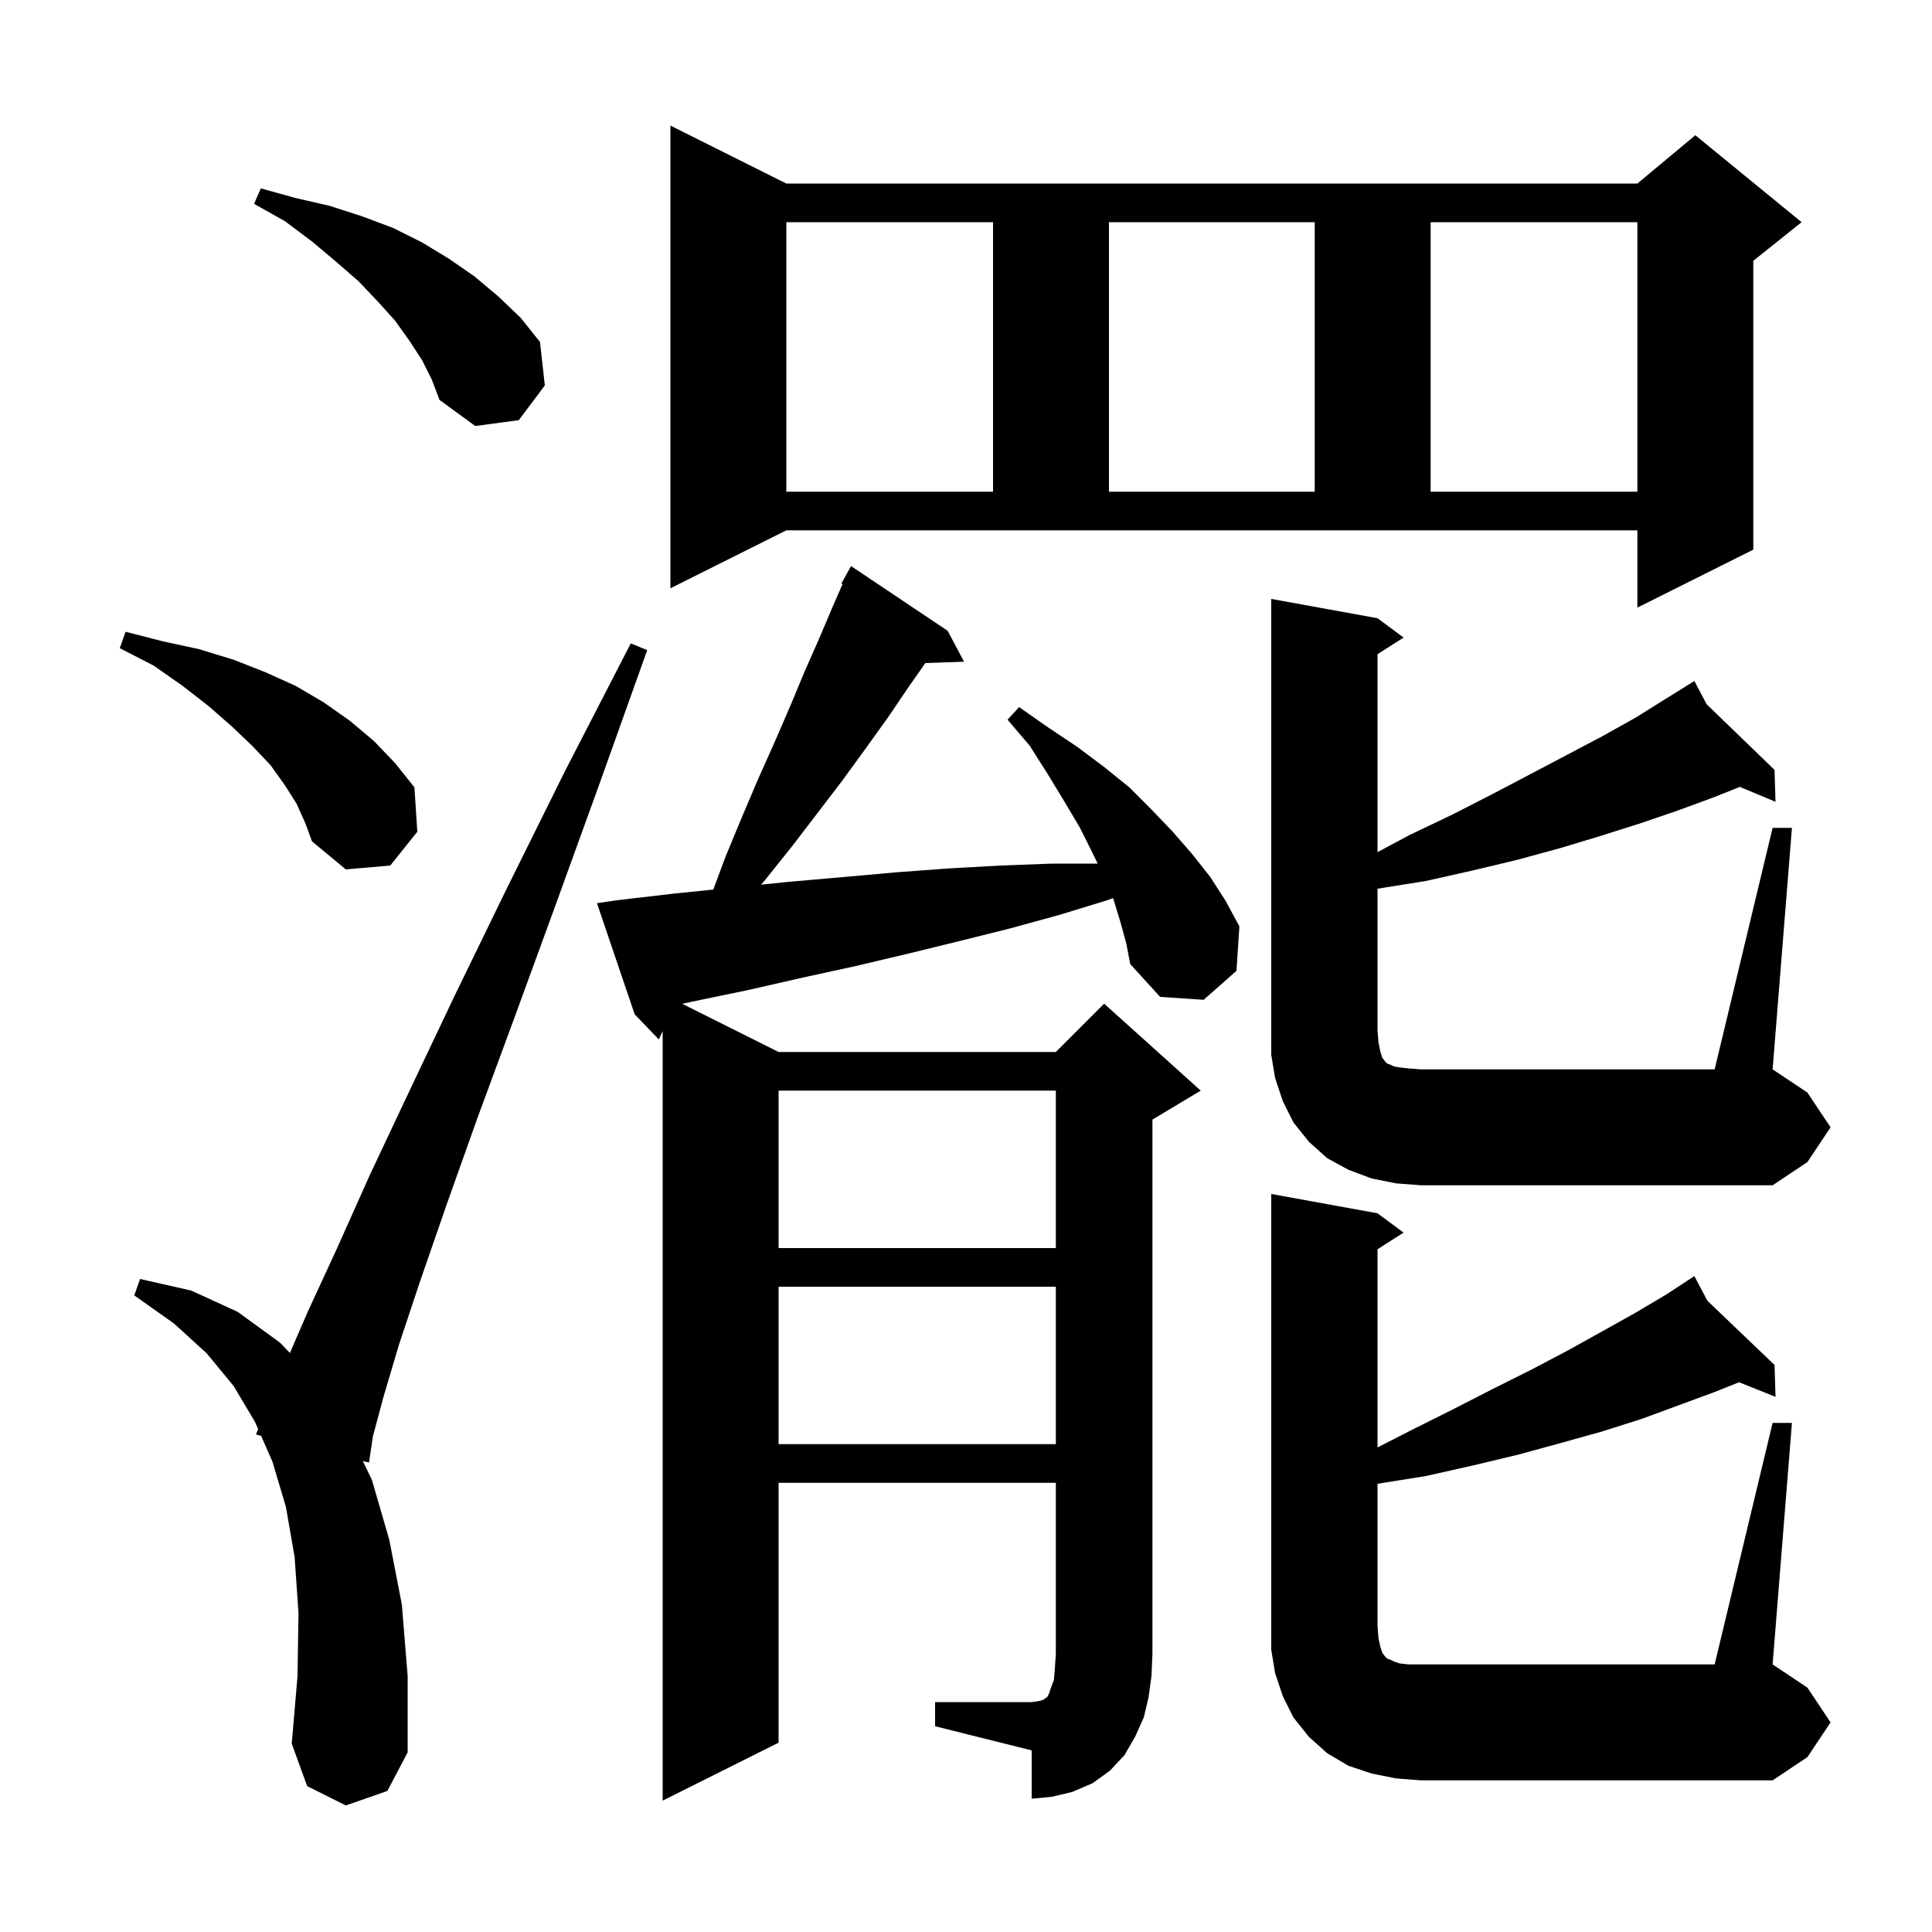 <svg xmlns="http://www.w3.org/2000/svg" xmlns:xlink="http://www.w3.org/1999/xlink" version="1.1" baseProfile="full" viewBox="0 0 200 200" width="200" height="200"><g fill="currentColor"><path d="M 96.8 176.2 L 106.8 176.2 L 107.5 176.1 L 107.9 176.0 L 108.1 175.9 L 108.2 175.8 L 108.4 175.7 L 108.6 175.3 L 108.8 174.7 L 109.1 173.9 L 109.2 172.7 L 109.3 171.2 L 109.3 153.5 L 80.6 153.5 L 80.6 180.4 L 68.6 186.4 L 68.6 106.733 L 68.2 107.6 L 65.7 105.0 L 61.8 93.5 L 63.8 93.2 L 69.8 92.5 L 73.839 92.089 L 75.1 88.7 L 76.8 84.6 L 78.5 80.6 L 80.2 76.8 L 81.8 73.1 L 83.3 69.5 L 84.8 66.1 L 86.2 62.8 L 87.226 60.456 L 87.1 60.4 L 88.1 58.6 L 98.1 65.3 L 99.8 68.5 L 95.793 68.638 L 94.0 71.2 L 91.9 74.3 L 89.6 77.5 L 87.2 80.8 L 82.0 87.6 L 79.2 91.1 L 78.788 91.581 L 81.5 91.3 L 87.2 90.8 L 92.8 90.3 L 98.2 89.9 L 103.6 89.6 L 108.9 89.4 L 113.628 89.4 L 113.1 88.3 L 111.8 85.7 L 110.2 83.0 L 108.5 80.2 L 106.6 77.2 L 104.3 74.5 L 105.5 73.2 L 108.5 75.3 L 111.5 77.3 L 114.3 79.4 L 116.9 81.5 L 119.2 83.8 L 121.4 86.1 L 123.4 88.4 L 125.3 90.8 L 126.9 93.3 L 128.3 95.9 L 128.0 100.5 L 124.6 103.5 L 120.1 103.2 L 117.0 99.8 L 116.6 97.7 L 116.0 95.5 L 115.3 93.2 L 115.205 92.973 L 114.6 93.2 L 109.7 94.7 L 104.6 96.1 L 99.4 97.4 L 94.1 98.7 L 88.6 100.0 L 83.1 101.2 L 77.4 102.5 L 71.6 103.7 L 70.628 103.914 L 80.6 108.9 L 109.3 108.9 L 114.3 103.9 L 124.3 112.9 L 119.3 115.9 L 119.3 171.2 L 119.2 173.5 L 118.9 175.7 L 118.4 177.8 L 117.5 179.8 L 116.4 181.7 L 114.9 183.3 L 113.1 184.6 L 111.0 185.5 L 108.9 186.0 L 106.8 186.2 L 106.8 181.2 L 96.8 178.7 Z M 183.5 147.3 L 185.5 147.3 L 183.5 172.3 L 187.1 174.7 L 189.5 178.3 L 187.1 181.9 L 183.5 184.3 L 147.1 184.3 L 144.5 184.1 L 142.0 183.6 L 139.6 182.8 L 137.4 181.5 L 135.5 179.8 L 133.9 177.8 L 132.8 175.6 L 132.0 173.2 L 131.6 170.8 L 131.6 123.6 L 142.6 125.6 L 145.3 127.6 L 142.6 129.323 L 142.6 149.838 L 146.0 148.1 L 150.4 145.9 L 154.5 143.8 L 158.5 141.8 L 162.3 139.8 L 165.9 137.8 L 169.3 135.9 L 172.5 134.0 L 174.611 132.617 L 174.6 132.6 L 174.615 132.614 L 175.4 132.1 L 176.75 134.656 L 183.7 141.3 L 183.8 144.6 L 180.025 143.09 L 177.5 144.1 L 169.9 146.9 L 165.8 148.2 L 161.5 149.4 L 157.1 150.6 L 152.5 151.7 L 147.6 152.8 L 142.6 153.6 L 142.6 168.3 L 142.7 169.6 L 142.9 170.5 L 143.1 171.1 L 143.4 171.5 L 143.6 171.7 L 143.9 171.8 L 144.3 172.0 L 144.9 172.2 L 145.8 172.3 L 177.5 172.3 Z M 35.8 186.9 L 31.8 184.9 L 30.2 180.5 L 30.8 173.5 L 30.9 167.0 L 30.5 161.2 L 29.6 156.0 L 28.2 151.3 L 27.028 148.631 L 26.5 148.5 L 26.723 147.935 L 26.4 147.2 L 24.2 143.5 L 21.4 140.1 L 18.0 137.0 L 13.9 134.1 L 14.5 132.4 L 19.8 133.6 L 24.6 135.8 L 29.0 139.0 L 30.008 140.061 L 31.9 135.7 L 34.9 129.2 L 38.3 121.6 L 42.4 112.9 L 47.1 103.0 L 52.5 91.9 L 58.5 79.8 L 65.3 66.6 L 67.0 67.3 L 62.0 81.3 L 57.4 94.0 L 53.2 105.5 L 49.4 115.8 L 46.2 124.8 L 43.5 132.6 L 41.3 139.2 L 39.7 144.6 L 38.6 148.7 L 38.2 151.4 L 37.557 151.241 L 38.5 153.2 L 40.3 159.4 L 41.6 166.1 L 42.2 173.5 L 42.2 181.4 L 40.1 185.4 Z M 80.6 133.2 L 80.6 149.5 L 109.3 149.5 L 109.3 133.2 Z M 80.6 112.9 L 80.6 129.2 L 109.3 129.2 L 109.3 112.9 Z M 183.5 85.7 L 185.5 85.7 L 183.5 110.7 L 187.1 113.1 L 189.5 116.7 L 187.1 120.3 L 183.5 122.7 L 147.1 122.7 L 144.5 122.5 L 142.0 122.0 L 139.6 121.1 L 137.4 119.9 L 135.5 118.2 L 133.9 116.2 L 132.8 114.0 L 132.0 111.6 L 131.6 109.2 L 131.6 62.0 L 142.6 64.0 L 145.3 66.0 L 142.6 67.723 L 142.6 88.213 L 146.0 86.4 L 150.4 84.3 L 154.5 82.2 L 158.5 80.1 L 162.3 78.1 L 165.9 76.2 L 169.3 74.3 L 172.5 72.3 L 174.644 70.969 L 174.6 70.9 L 174.661 70.959 L 175.4 70.5 L 176.668 72.899 L 183.7 79.7 L 183.8 83.0 L 180.102 81.459 L 177.5 82.5 L 173.7 83.9 L 169.9 85.2 L 165.8 86.5 L 161.5 87.8 L 157.1 89.0 L 152.5 90.1 L 147.6 91.2 L 142.6 92.0 L 142.6 106.7 L 142.7 107.9 L 142.9 108.9 L 143.1 109.5 L 143.4 109.9 L 143.6 110.1 L 143.9 110.2 L 144.3 110.4 L 144.9 110.5 L 145.8 110.6 L 147.1 110.7 L 177.5 110.7 Z M 30.7 83.2 L 29.5 81.3 L 28.0 79.2 L 26.1 77.2 L 24.0 75.2 L 21.6 73.1 L 18.9 71.0 L 15.9 68.9 L 12.4 67.1 L 13.0 65.4 L 16.9 66.4 L 20.6 67.2 L 24.2 68.3 L 27.5 69.6 L 30.6 71.0 L 33.5 72.7 L 36.2 74.6 L 38.7 76.7 L 40.9 79.0 L 42.9 81.5 L 43.2 86.1 L 40.4 89.6 L 35.8 90.0 L 32.3 87.1 L 31.6 85.2 Z M 69.4 60.9 L 69.4 13.0 L 81.4 19.0 L 169.5 19.0 L 175.5 14.0 L 186.5 23.0 L 181.5 27.0 L 181.5 56.9 L 169.5 62.9 L 169.5 54.9 L 81.4 54.9 Z M 81.4 23.0 L 81.4 50.9 L 102.8 50.9 L 102.8 23.0 Z M 114.8 23.0 L 114.8 50.9 L 136.1 50.9 L 136.1 23.0 Z M 148.1 23.0 L 148.1 50.9 L 169.5 50.9 L 169.5 23.0 Z M 43.7 37.3 L 42.4 35.3 L 40.9 33.2 L 39.1 31.2 L 37.1 29.1 L 34.8 27.1 L 32.3 25.0 L 29.5 22.9 L 26.3 21.1 L 27.0 19.5 L 30.6 20.5 L 34.1 21.3 L 37.5 22.4 L 40.7 23.6 L 43.7 25.1 L 46.5 26.8 L 49.1 28.6 L 51.6 30.7 L 53.9 32.9 L 55.9 35.4 L 56.4 39.9 L 53.7 43.5 L 49.2 44.1 L 45.5 41.4 L 44.7 39.3 Z "/></g></svg>